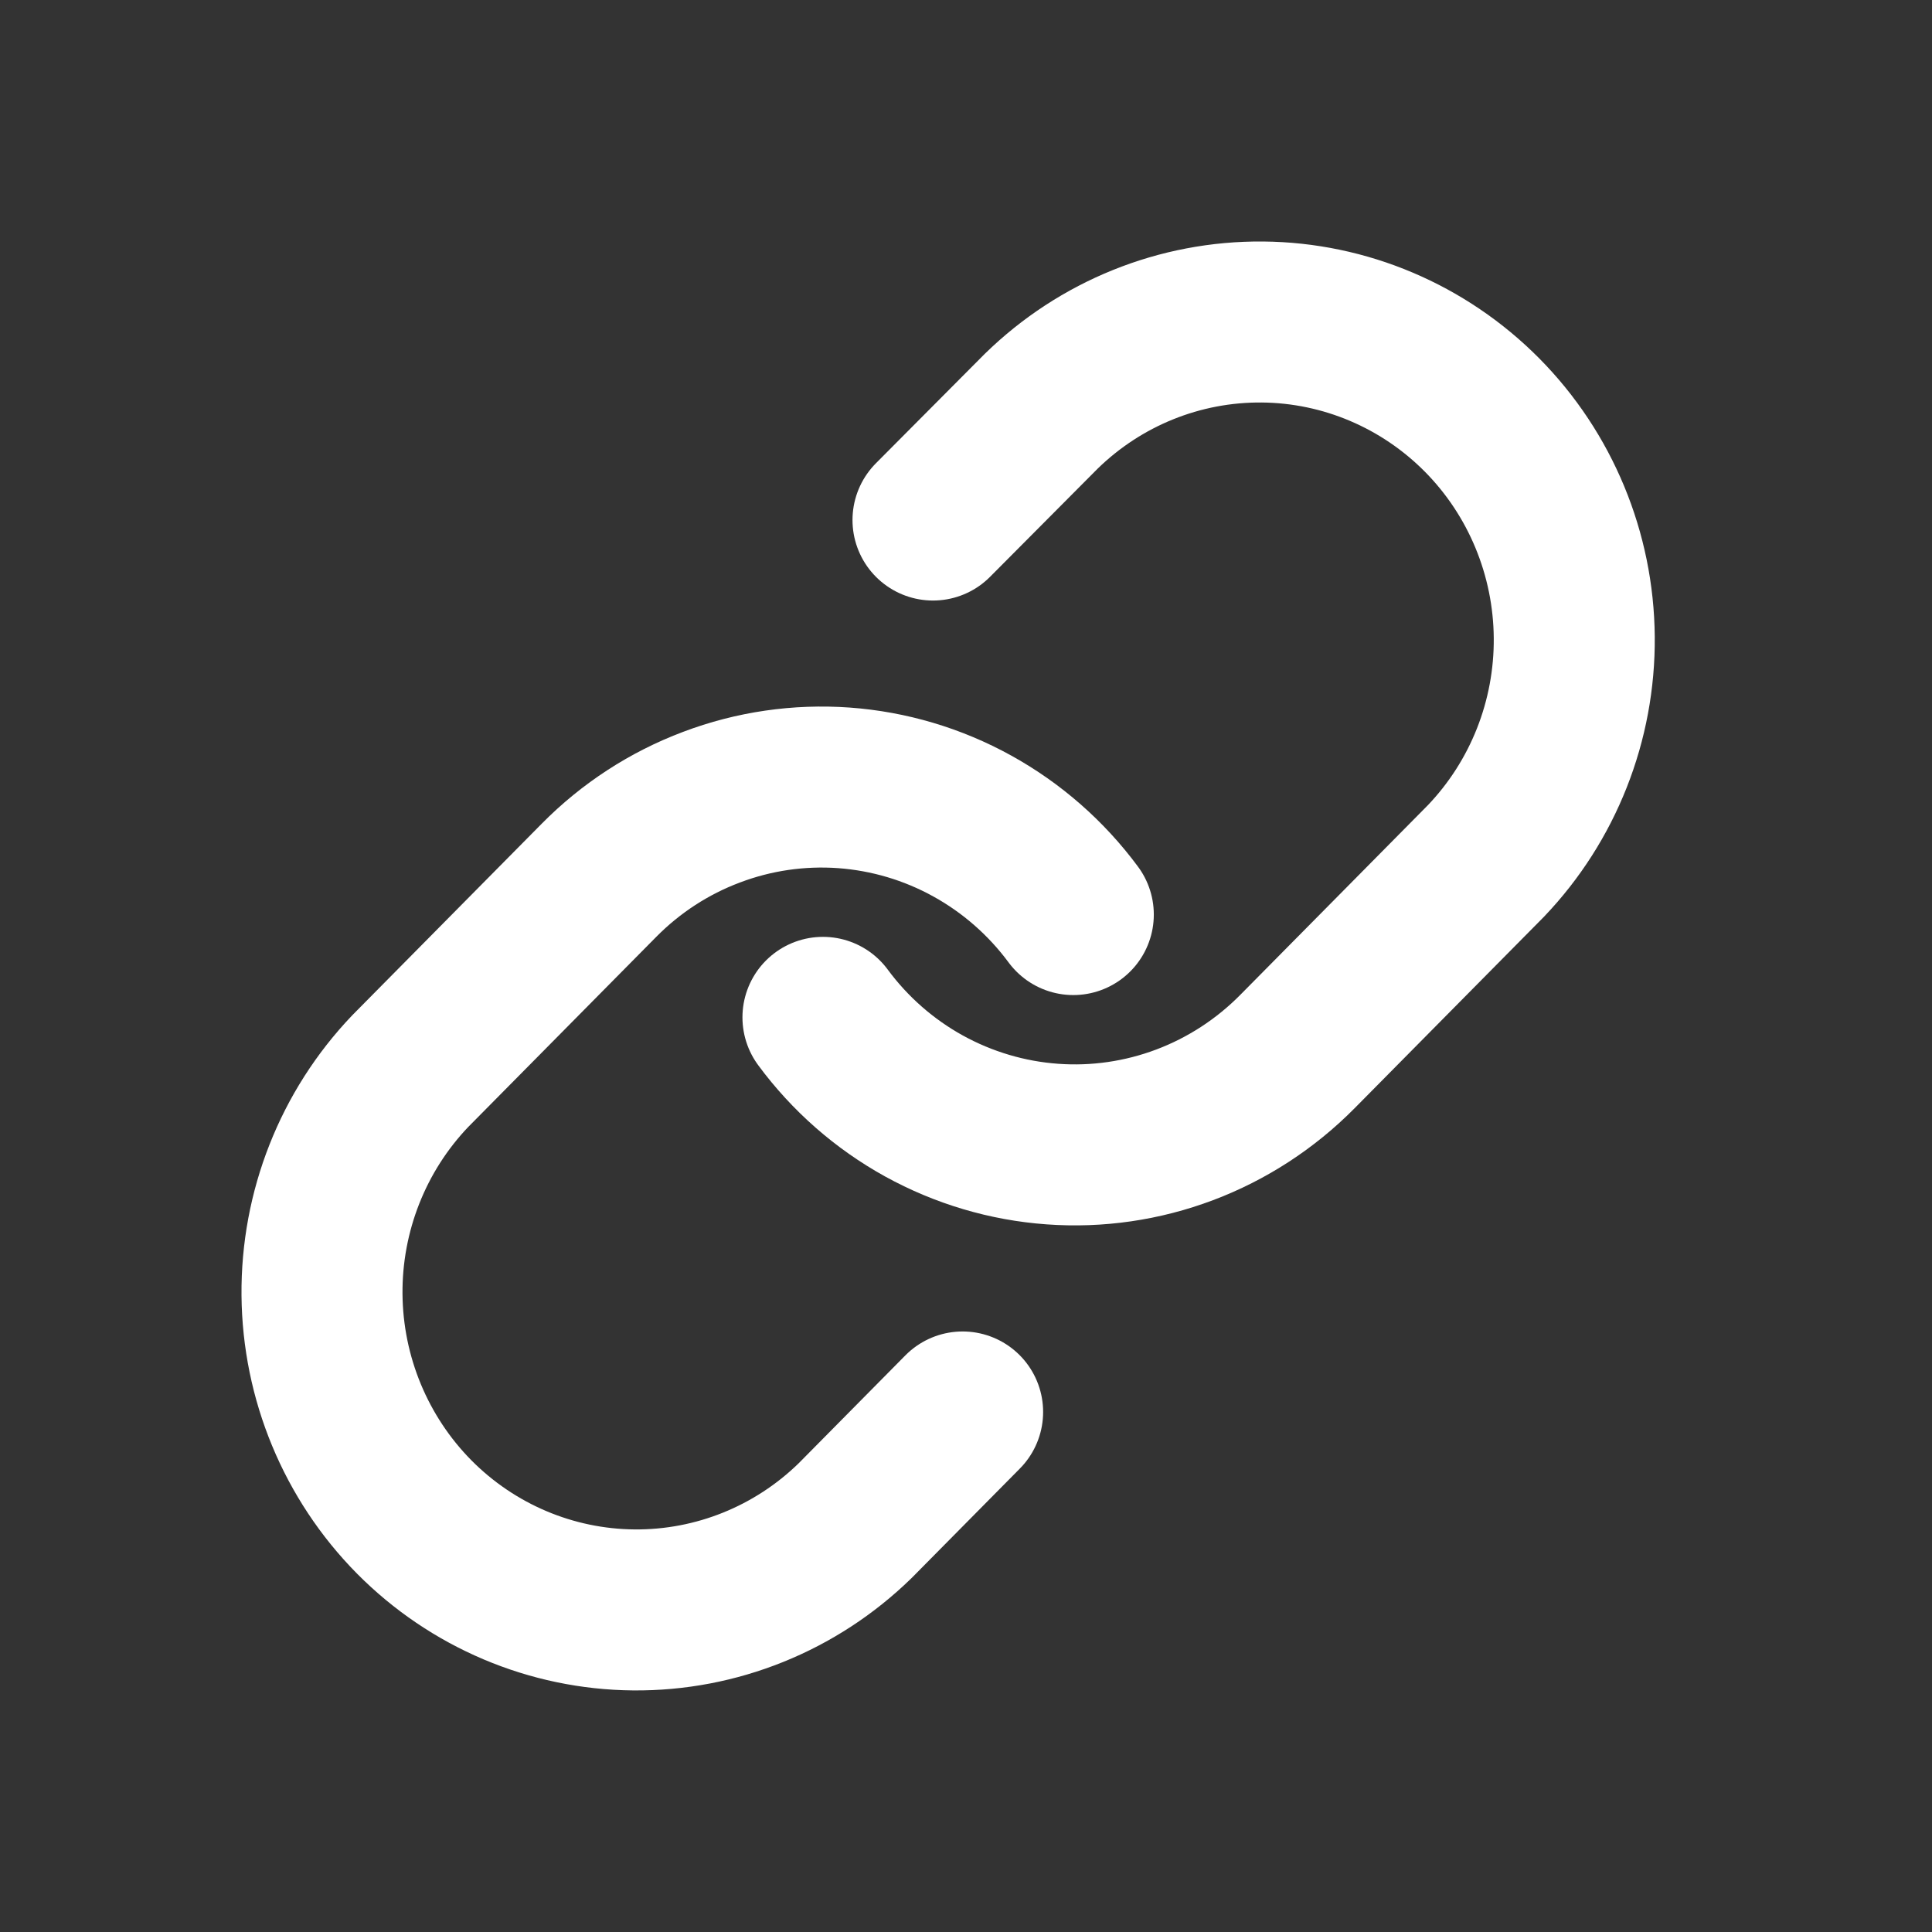 <svg width="24" height="24" viewBox="0 0 24 24" fill="none" xmlns="http://www.w3.org/2000/svg">
<rect x="0" y="0" width="24" height="24" fill="#333333" stroke="none"/>
<path d="M10.223 12.638C10.558 13.092 10.986 13.467 11.478 13.739C11.97 14.01 12.514 14.172 13.072 14.212C13.631 14.253 14.192 14.171 14.717 13.973C15.242 13.775 15.719 13.465 16.115 13.065L18.459 10.695C19.171 9.95 19.565 8.952 19.556 7.916C19.547 6.88 19.136 5.889 18.412 5.157C17.687 4.425 16.707 4.009 15.683 4C14.658 3.991 13.671 4.389 12.934 5.109L11.59 6.46" stroke="white" stroke-width="2" stroke-linecap="round" stroke-linejoin="round"/>
<path d="M13.333 11.361C12.998 10.908 12.57 10.533 12.078 10.261C11.586 9.989 11.043 9.828 10.484 9.787C9.925 9.747 9.364 9.828 8.839 10.027C8.314 10.224 7.837 10.534 7.441 10.935L5.097 13.305C4.385 14.05 3.991 15.048 4 16.084C4.009 17.119 4.42 18.11 5.144 18.843C5.869 19.575 6.849 19.99 7.873 19.999C8.898 20.008 9.885 19.61 10.622 18.891L11.958 17.54" stroke="white" stroke-width="2" stroke-linecap="round" stroke-linejoin="round"/>
</svg>
